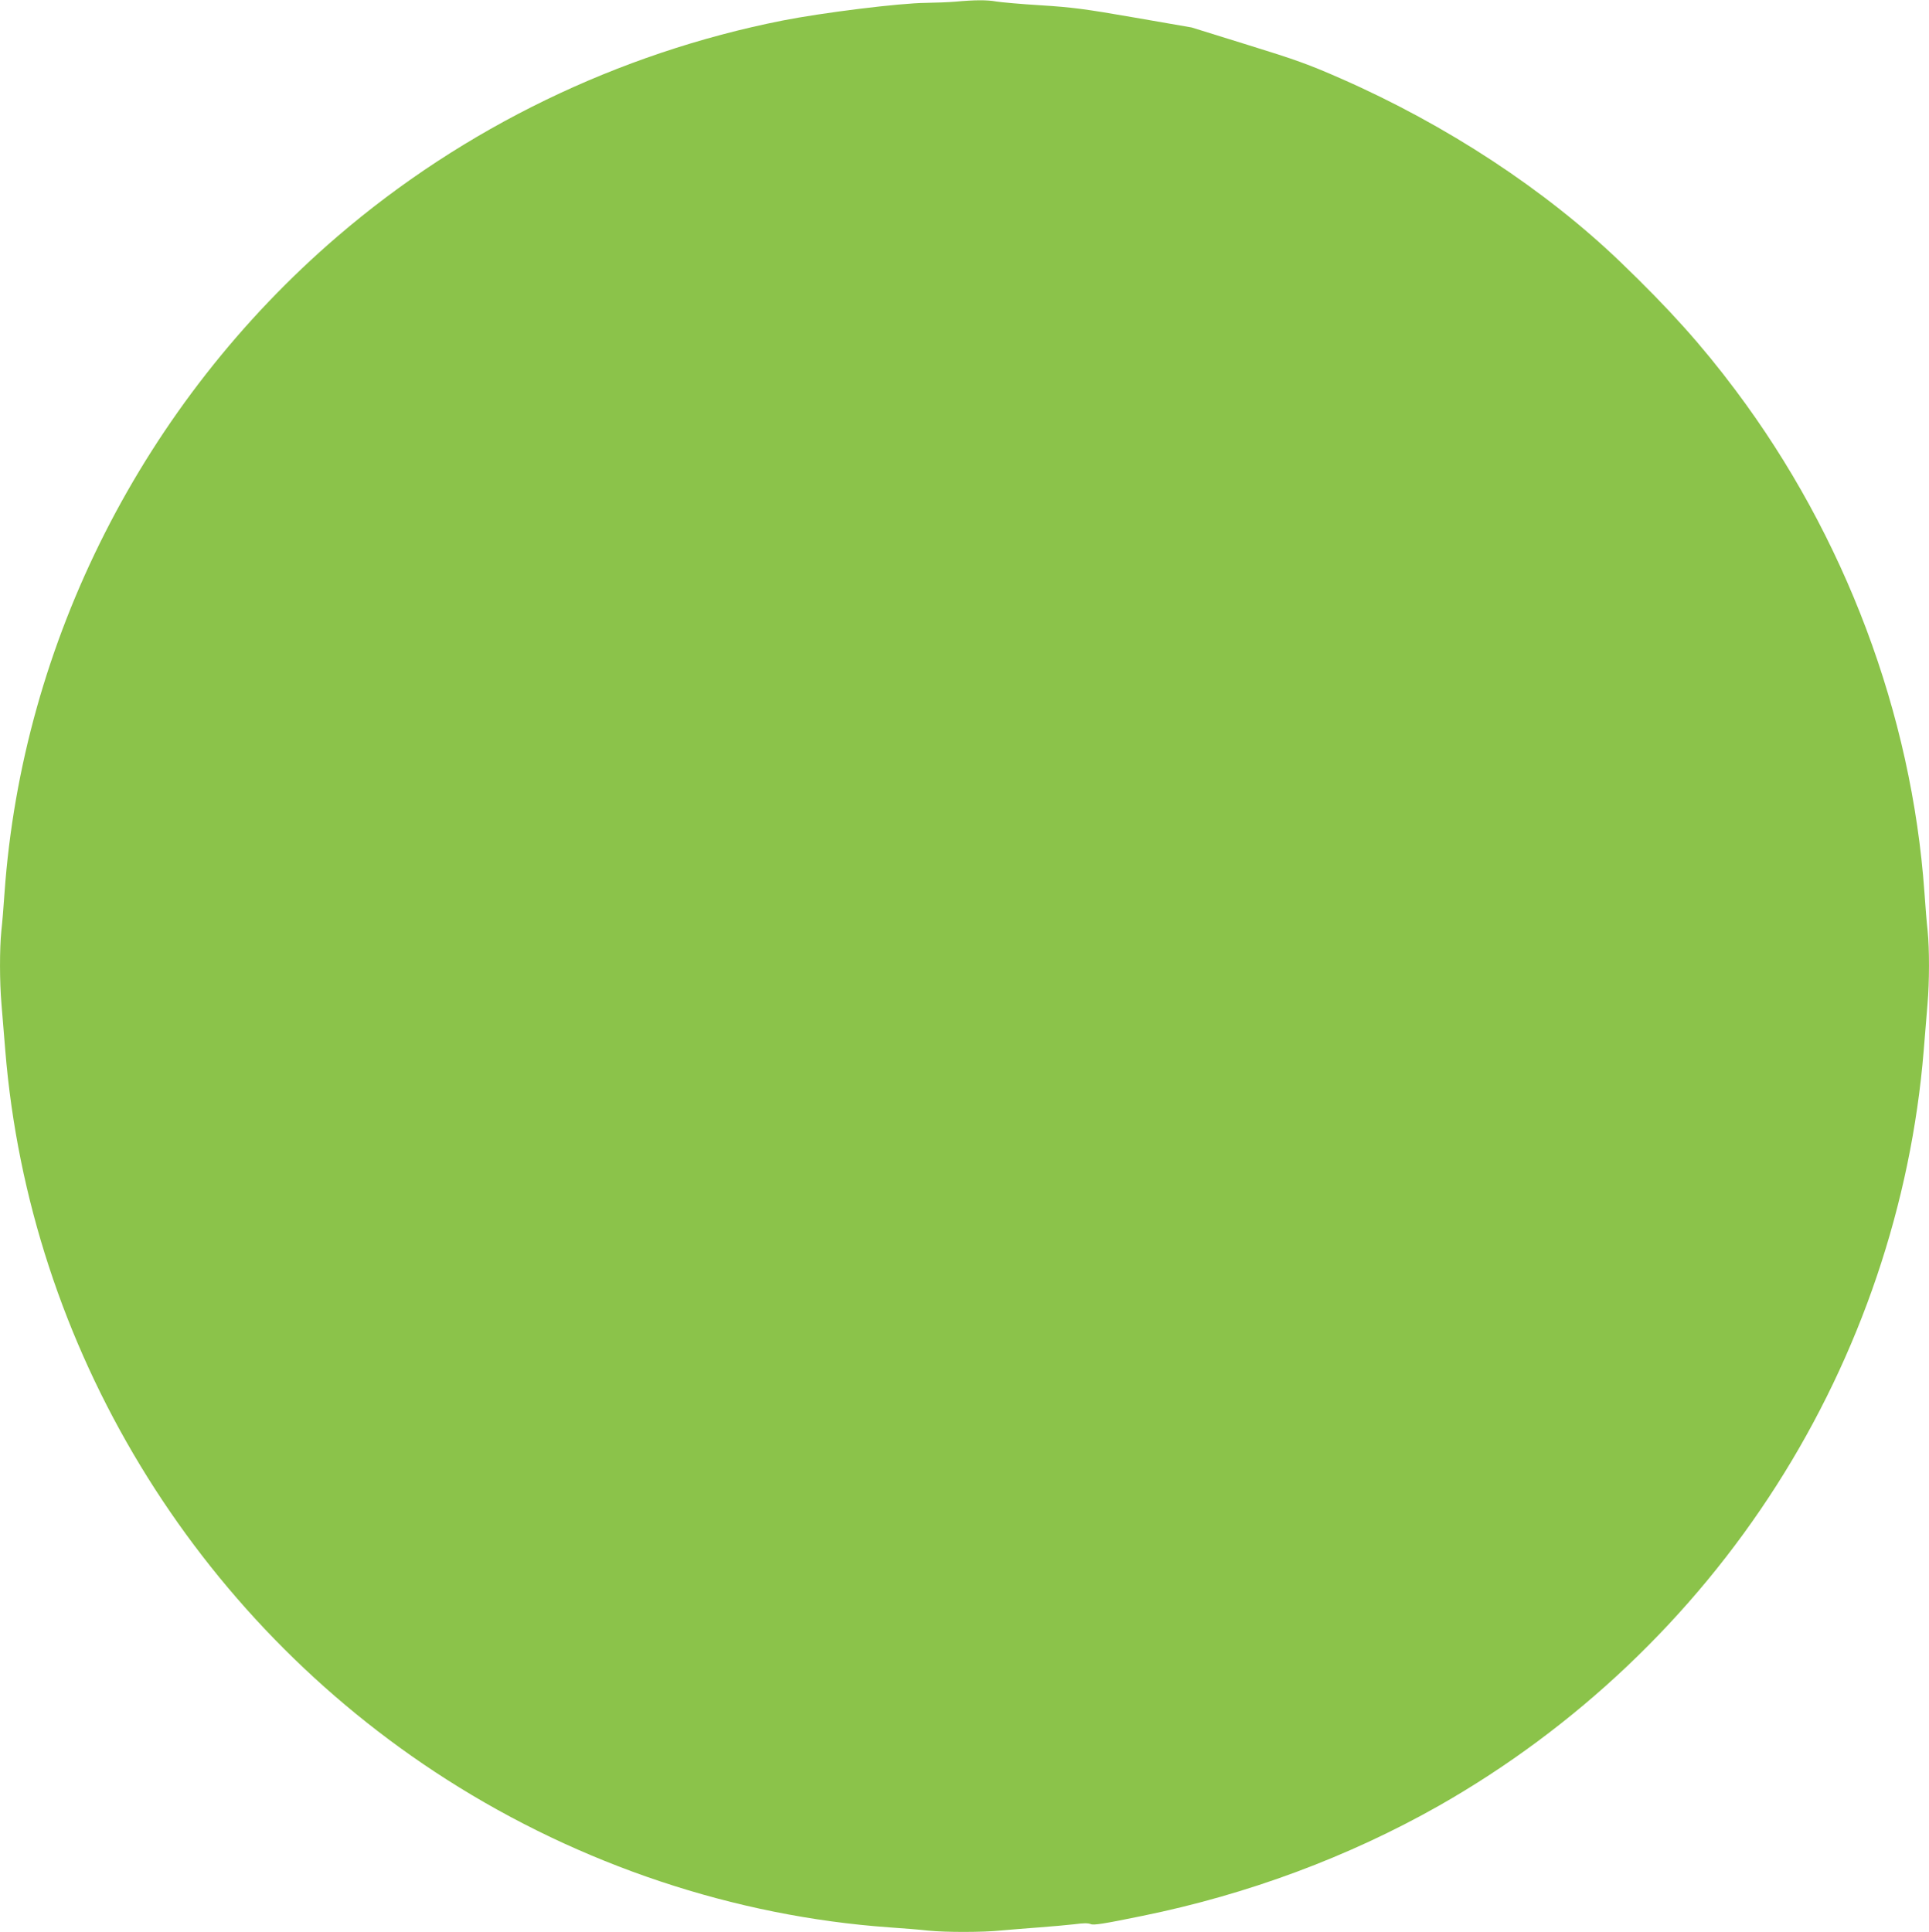 <?xml version="1.0" standalone="no"?>
<!DOCTYPE svg PUBLIC "-//W3C//DTD SVG 20010904//EN"
 "http://www.w3.org/TR/2001/REC-SVG-20010904/DTD/svg10.dtd">
<svg version="1.0" xmlns="http://www.w3.org/2000/svg"
 width="1278pt" height="1280pt" viewBox="0 0 1278 1280"
 preserveAspectRatio="xMidYMid meet">
<g transform="translate(0,1280) scale(0.1,-0.1)"
fill="#8bc34a" stroke="none">
<path d="M6330 12789 c-47 -4 -134 -7 -195 -8 -171 -1 -687 -65 -950 -117
-1091 -216 -2113 -712 -2949 -1430 -1286 -1105 -2088 -2686 -2206 -4349 -6
-88 -15 -201 -21 -252 -12 -120 -12 -338 1 -488 5 -66 17 -203 25 -305 160
-1961 1250 -3761 2924 -4830 886 -566 1908 -907 2936 -980 88 -6 201 -15 252
-21 118 -12 365 -12 490 1 54 5 166 14 248 20 83 6 188 16 234 21 59 8 90 8
107 1 18 -9 88 2 341 54 699 142 1367 391 1966 730 907 516 1678 1247 2237
2123 555 869 892 1866 975 2881 8 102 20 239 25 305 13 150 13 368 1 488 -6
51 -15 164 -21 252 -84 1186 -527 2364 -1252 3330 -224 299 -438 537 -759 846
-500 481 -1155 911 -1854 1218 -216 95 -300 125 -620 224 l-370 115 -380 66
c-328 57 -413 68 -620 81 -132 8 -264 20 -294 25 -60 11 -142 11 -271 -1z"/>
</g>
</svg>
